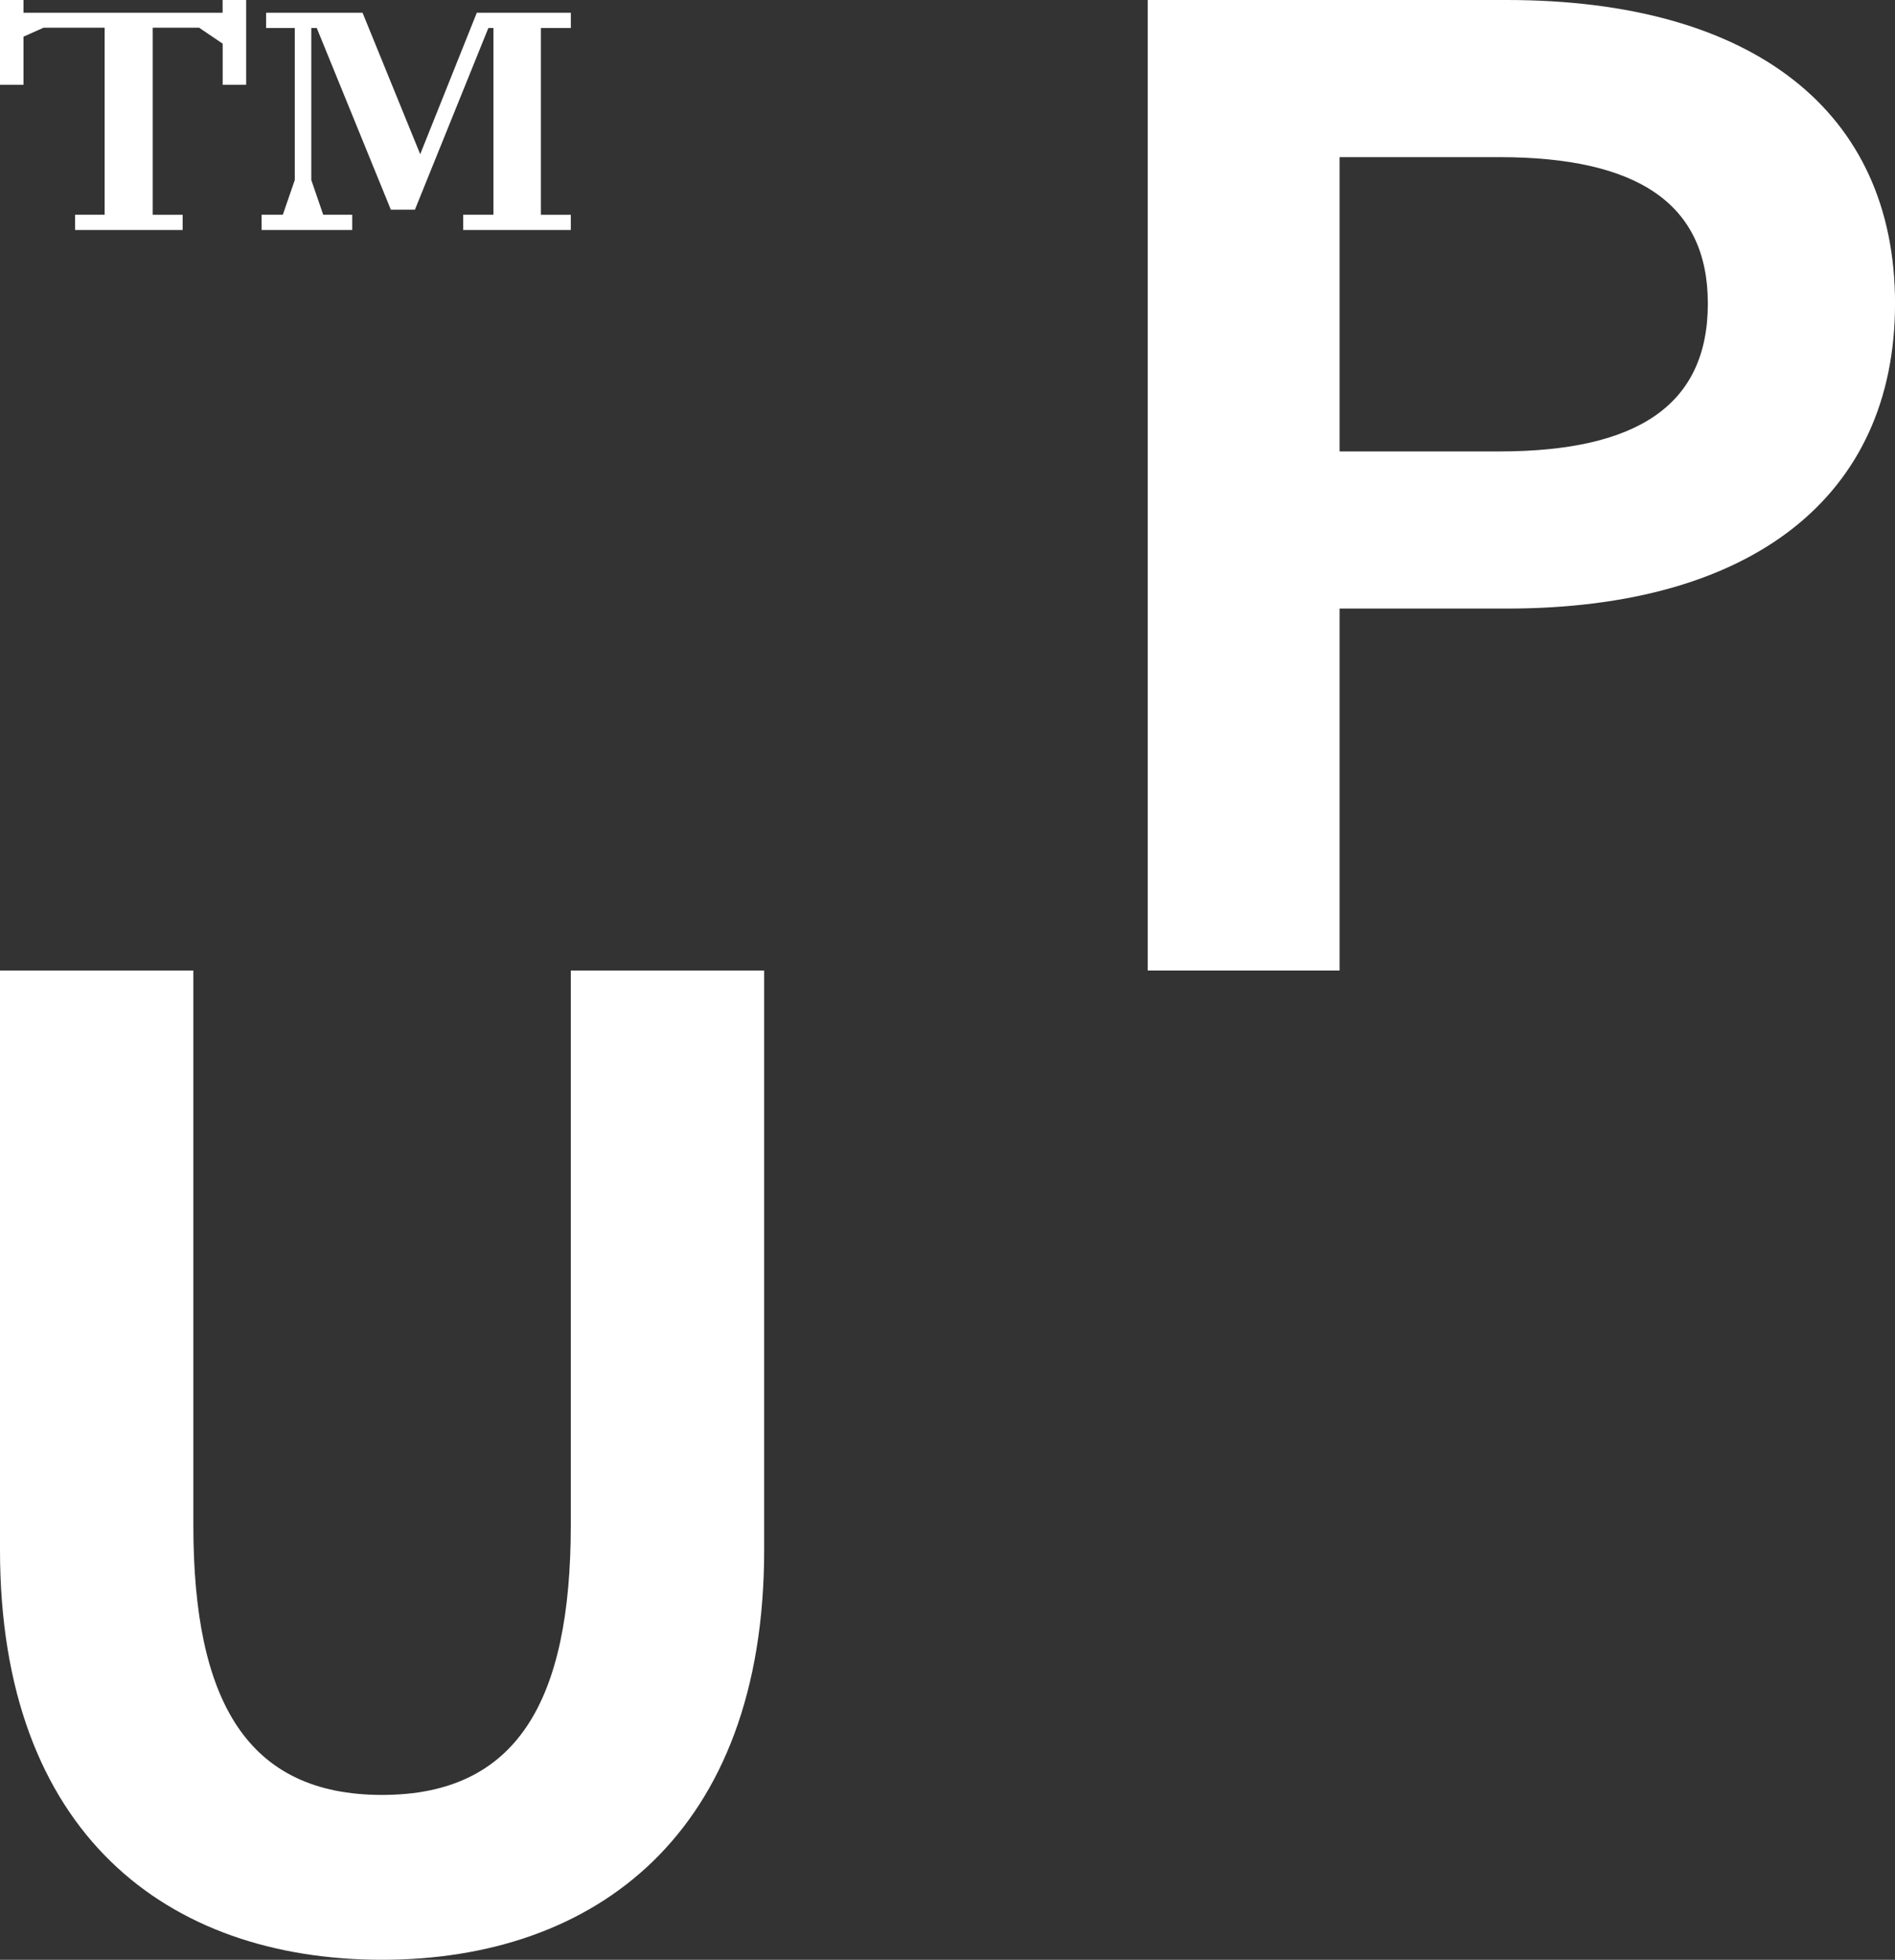 <svg width="59" height="61" viewBox="0 0 59 61" fill="none" xmlns="http://www.w3.org/2000/svg">
<rect x="0" y="0" width="59" height="61" fill="#333333" stroke="none"/>
<g clip-path="url(#clip0)">
<path d="M41.708 18.942V30.208H35.734V0H46.914C54.558 0 59.001 3.452 59.001 9.447C59.001 15.442 54.558 18.942 46.914 18.942H41.708ZM46.675 14.051C50.975 14.051 53.173 12.612 53.173 9.447C53.173 6.33 50.975 4.891 46.675 4.891H41.708V14.051H46.675Z" fill="white"/>
<path d="M0 48.243V30.208H6.02V47.476C6.02 52.943 7.692 55.868 11.895 55.868C16.099 55.868 17.771 52.943 17.771 47.476V30.208H23.792V48.243C23.792 57.067 18.536 60.999 11.895 60.999C5.207 60.999 0 57.067 0 48.243Z" fill="white"/>
<path d="M2.337 7.159V6.683H3.258V0.863H1.354L0.732 1.141V2.638H0V0H0.732V0.397H6.931V0H7.664V2.638H6.933V1.359L6.2 0.863H4.754V6.685H5.687V7.159H2.337Z" fill="white"/>
<path d="M8.145 7.159V6.683H8.806L9.178 5.603V0.872H8.285V0.397H11.288L13.083 4.8L14.845 0.397H17.773V0.872H16.84V6.685H17.772V7.159H14.421V6.683H15.363V0.872H15.205L12.918 6.527H12.169L9.862 0.872H9.692V5.603L10.063 6.684H10.966V7.159H8.145Z" fill="white"/>
</g>
<defs>
<clipPath id="clip0">
<rect width="59" height="61" fill="white"/>
</clipPath>
</defs>
</svg>
